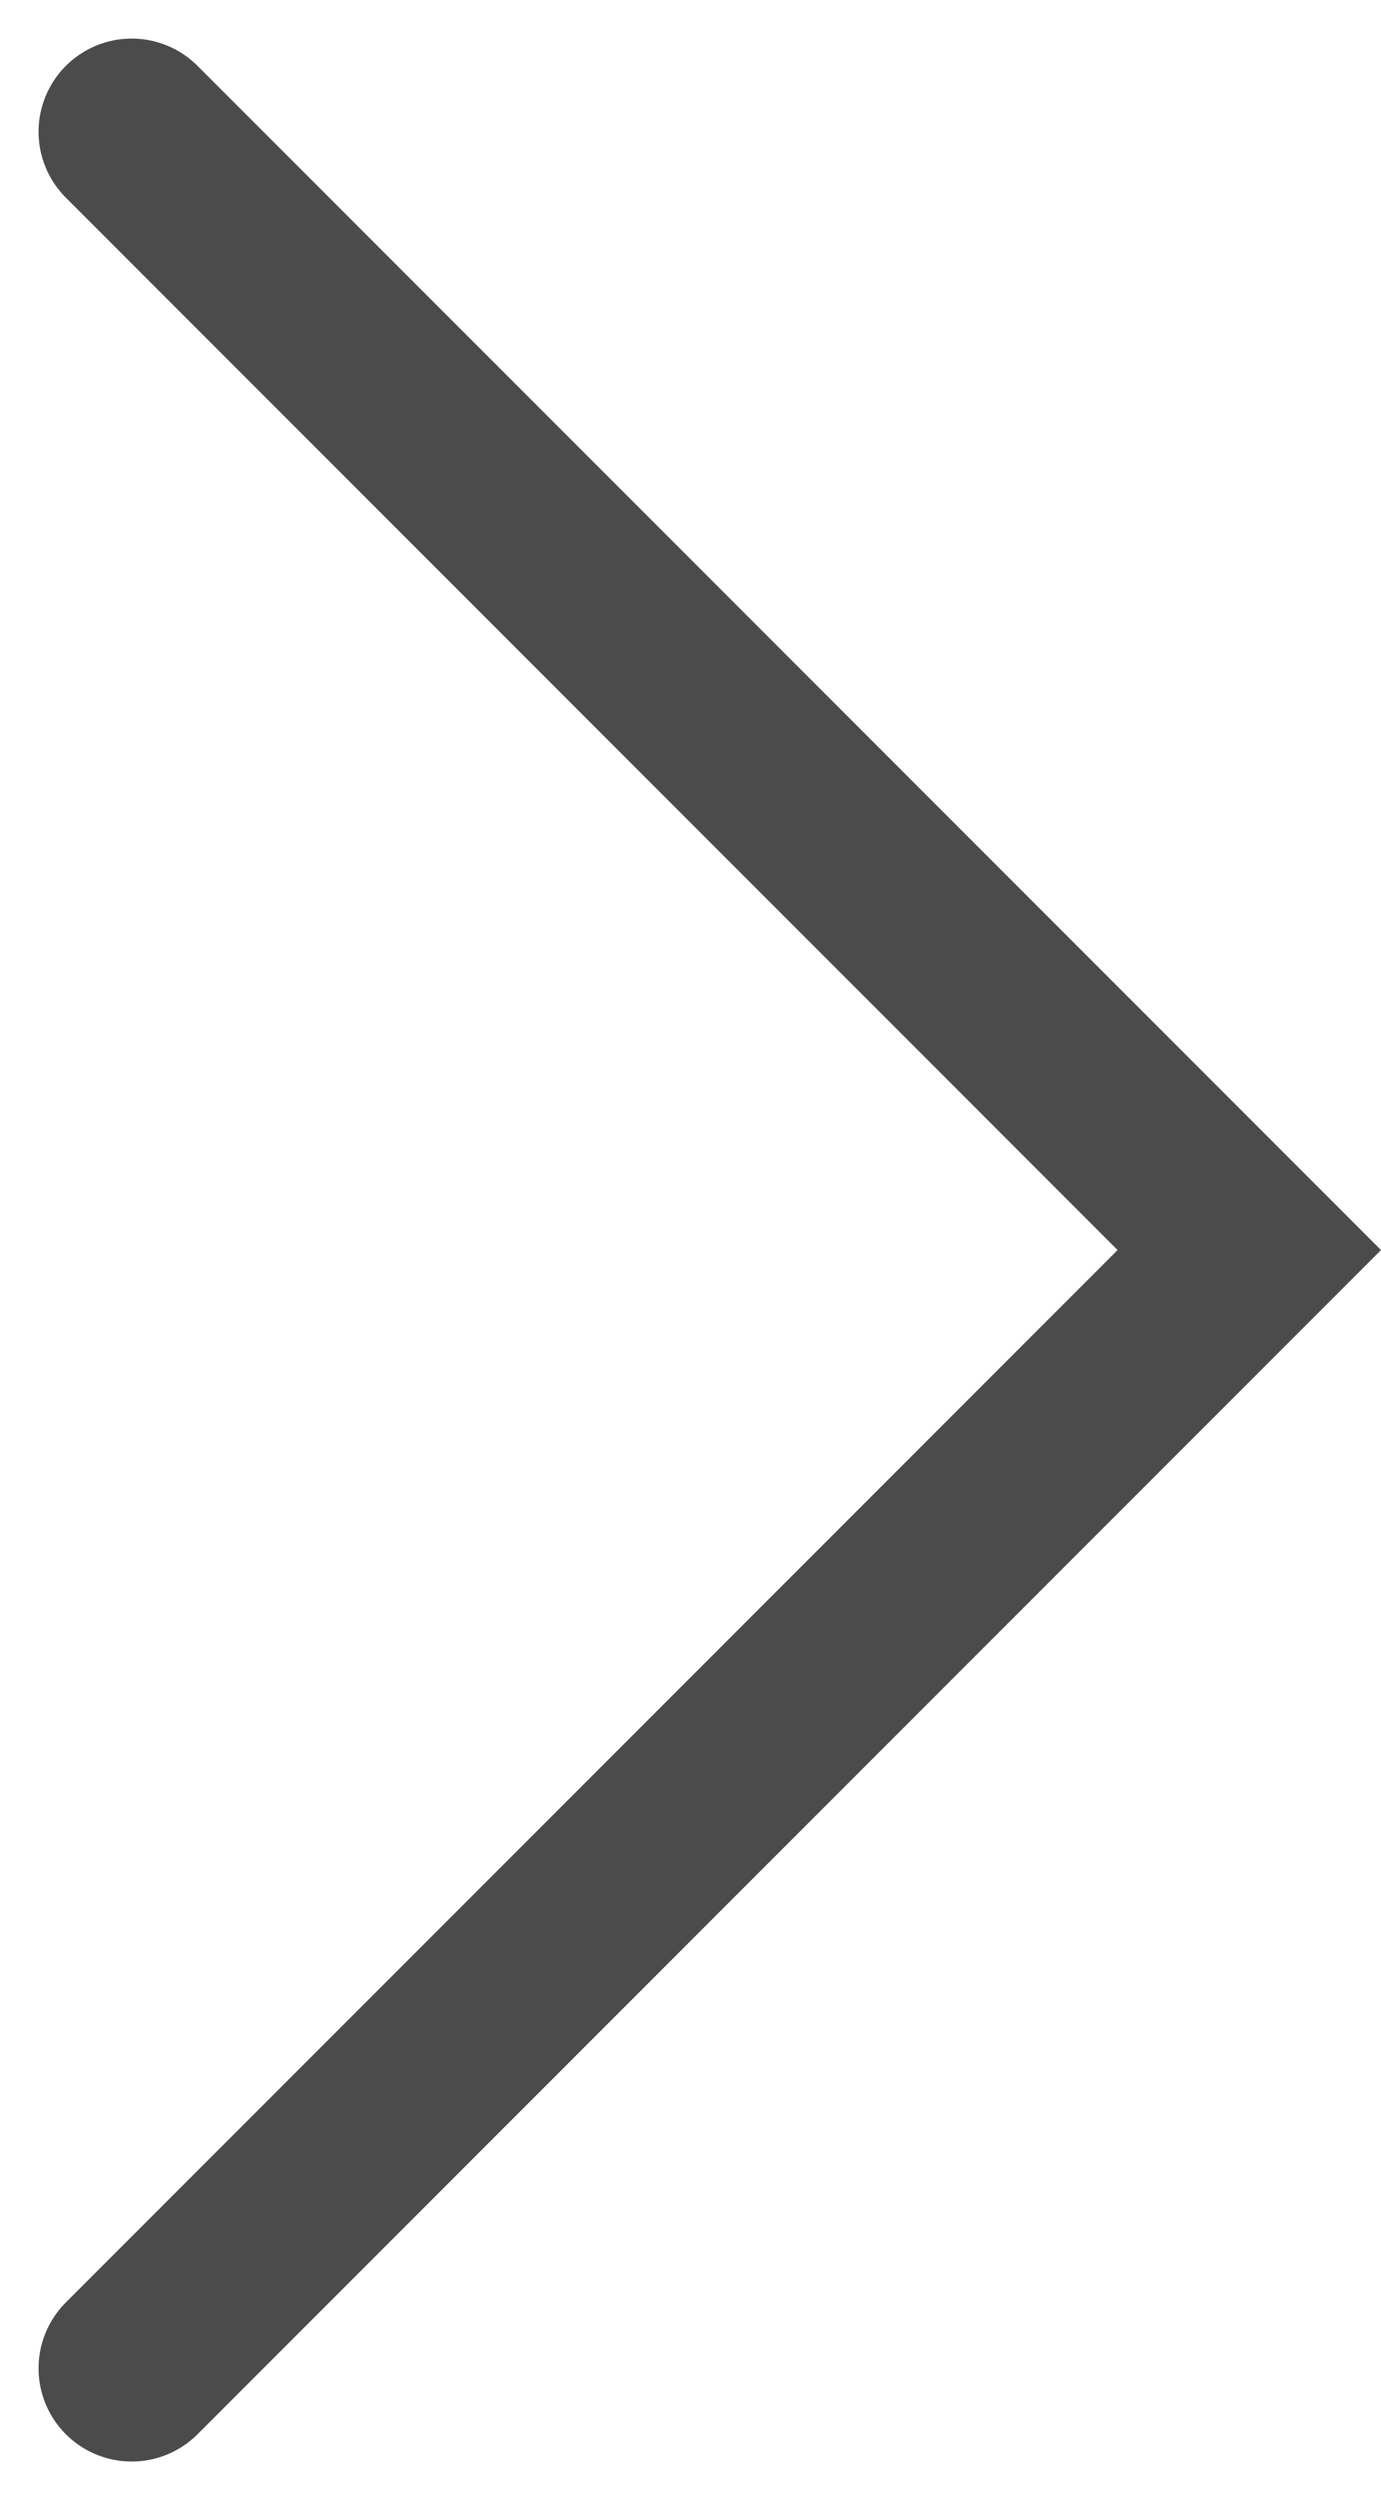 <svg xmlns="http://www.w3.org/2000/svg" width="7.414" height="13.414" viewBox="0 0 7.414 13.414">
  <path id="Path_140" data-name="Path 140" d="M1,1,7,7l6-6" transform="translate(-0.293 13.707) rotate(-90)" fill="none" stroke="#4b4b4b" stroke-linecap="round" stroke-width="1"/>
</svg>
